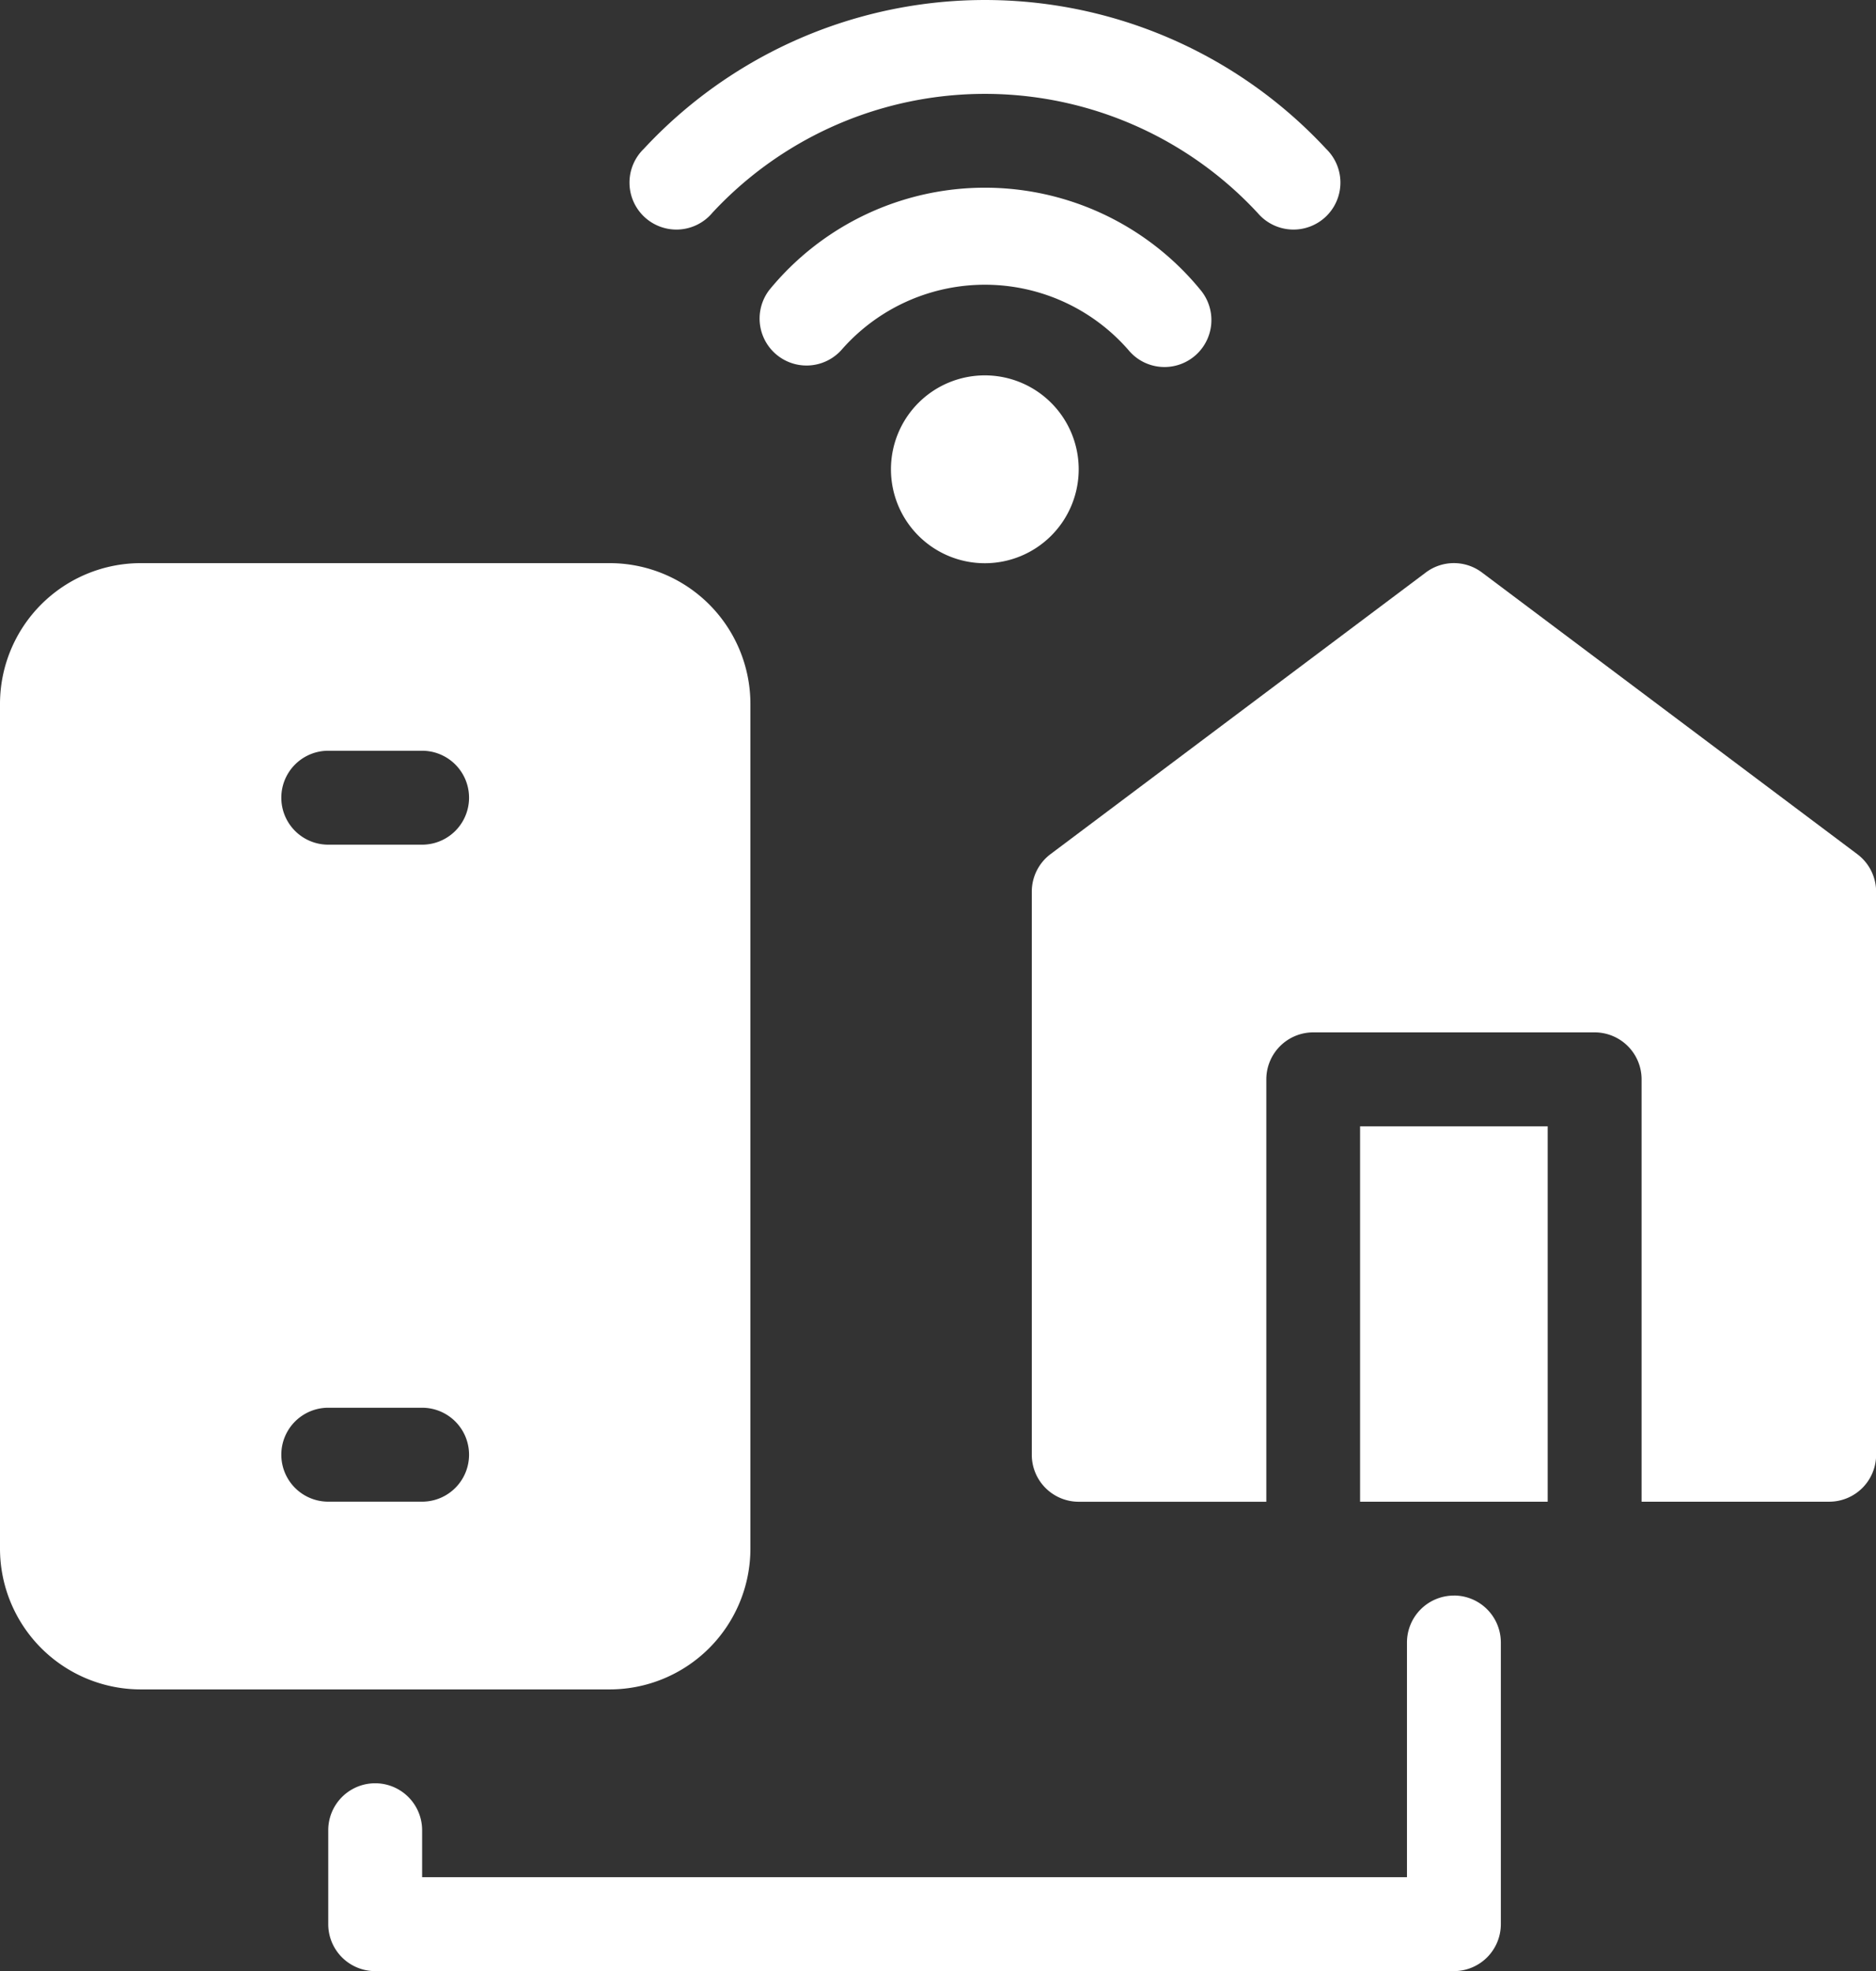 <svg xmlns="http://www.w3.org/2000/svg" width="107.921" height="113.317" viewBox="0 0 107.921 113.317">
  <rect x="0" y="0" width="107.921" height="113.317" fill="#333333" stroke="none"/>
  <g id="home-automation" transform="translate(-0.5)">
    <path id="Path_487" data-name="Path 487" d="M43.669,184.658V136.094A8.1,8.1,0,0,0,35.575,128H8.594A8.1,8.1,0,0,0,.5,136.094v48.564a8.1,8.1,0,0,0,8.094,8.094H35.575A8.1,8.1,0,0,0,43.669,184.658Zm-18.886-2.7h-5.4a2.7,2.7,0,1,1,0-5.4h5.4a2.7,2.7,0,1,1,0,5.4Zm0-37.772h-5.4a2.7,2.7,0,1,1,0-5.4h5.4a2.7,2.7,0,1,1,0,5.4Zm0,0" transform="translate(0 -95.624)" fill="#fff"/>
    <path id="Path_488" data-name="Path 488" d="M309.832,256h10.792v21.584H309.832Zm0,0" transform="translate(-231.09 -191.247)" fill="#fff"/>
    <path id="Path_489" data-name="Path 489" d="M282.651,144.721l-21.584-16.188a2.687,2.687,0,0,0-3.236,0l-21.584,16.188a2.7,2.7,0,0,0-1.08,2.159v32.376a2.7,2.7,0,0,0,2.7,2.7h10.792V157.671a2.7,2.7,0,0,1,2.7-2.7h16.188a2.7,2.7,0,0,1,2.7,2.7v24.282h10.792a2.7,2.7,0,0,0,2.7-2.7V146.88A2.7,2.7,0,0,0,282.651,144.721Zm0,0" transform="translate(-175.311 -95.617)" fill="#fff"/>
    <path id="Path_490" data-name="Path 490" d="M139.92,362.668a2.7,2.7,0,0,0-2.7,2.7v13.491H80.564v-2.7a2.7,2.7,0,1,0-5.4,0v5.4a2.7,2.7,0,0,0,2.7,2.7H139.92a2.7,2.7,0,0,0,2.7-2.7V365.365a2.7,2.7,0,0,0-2.7-2.7Zm0,0" transform="translate(-55.781 -270.935)" fill="#fff"/>
    <path id="Path_491" data-name="Path 491" d="M213.959,90.729a5.4,5.4,0,1,1-5.4-5.4A5.4,5.4,0,0,1,213.959,90.729Zm0,0" transform="translate(-151.405 -63.748)" fill="#fff"/>
    <path id="Path_492" data-name="Path 492" d="M196.344,52.977a2.7,2.7,0,0,0,2.077-4.421,16.021,16.021,0,0,0-24.82,0A2.7,2.7,0,0,0,177.754,52a10.957,10.957,0,0,1,16.514,0A2.687,2.687,0,0,0,196.344,52.977Zm0,0" transform="translate(-128.852 -31.876)" fill="#fff"/>
    <path id="Path_493" data-name="Path 493" d="M148.65,12.255a21.4,21.4,0,0,1,31.4,0,2.7,2.7,0,1,0,3.931-3.694,26.786,26.786,0,0,0-39.259,0,2.7,2.7,0,1,0,3.931,3.694Zm0,0" transform="translate(-107.19)" fill="#fff"/>
  </g>
</svg>
